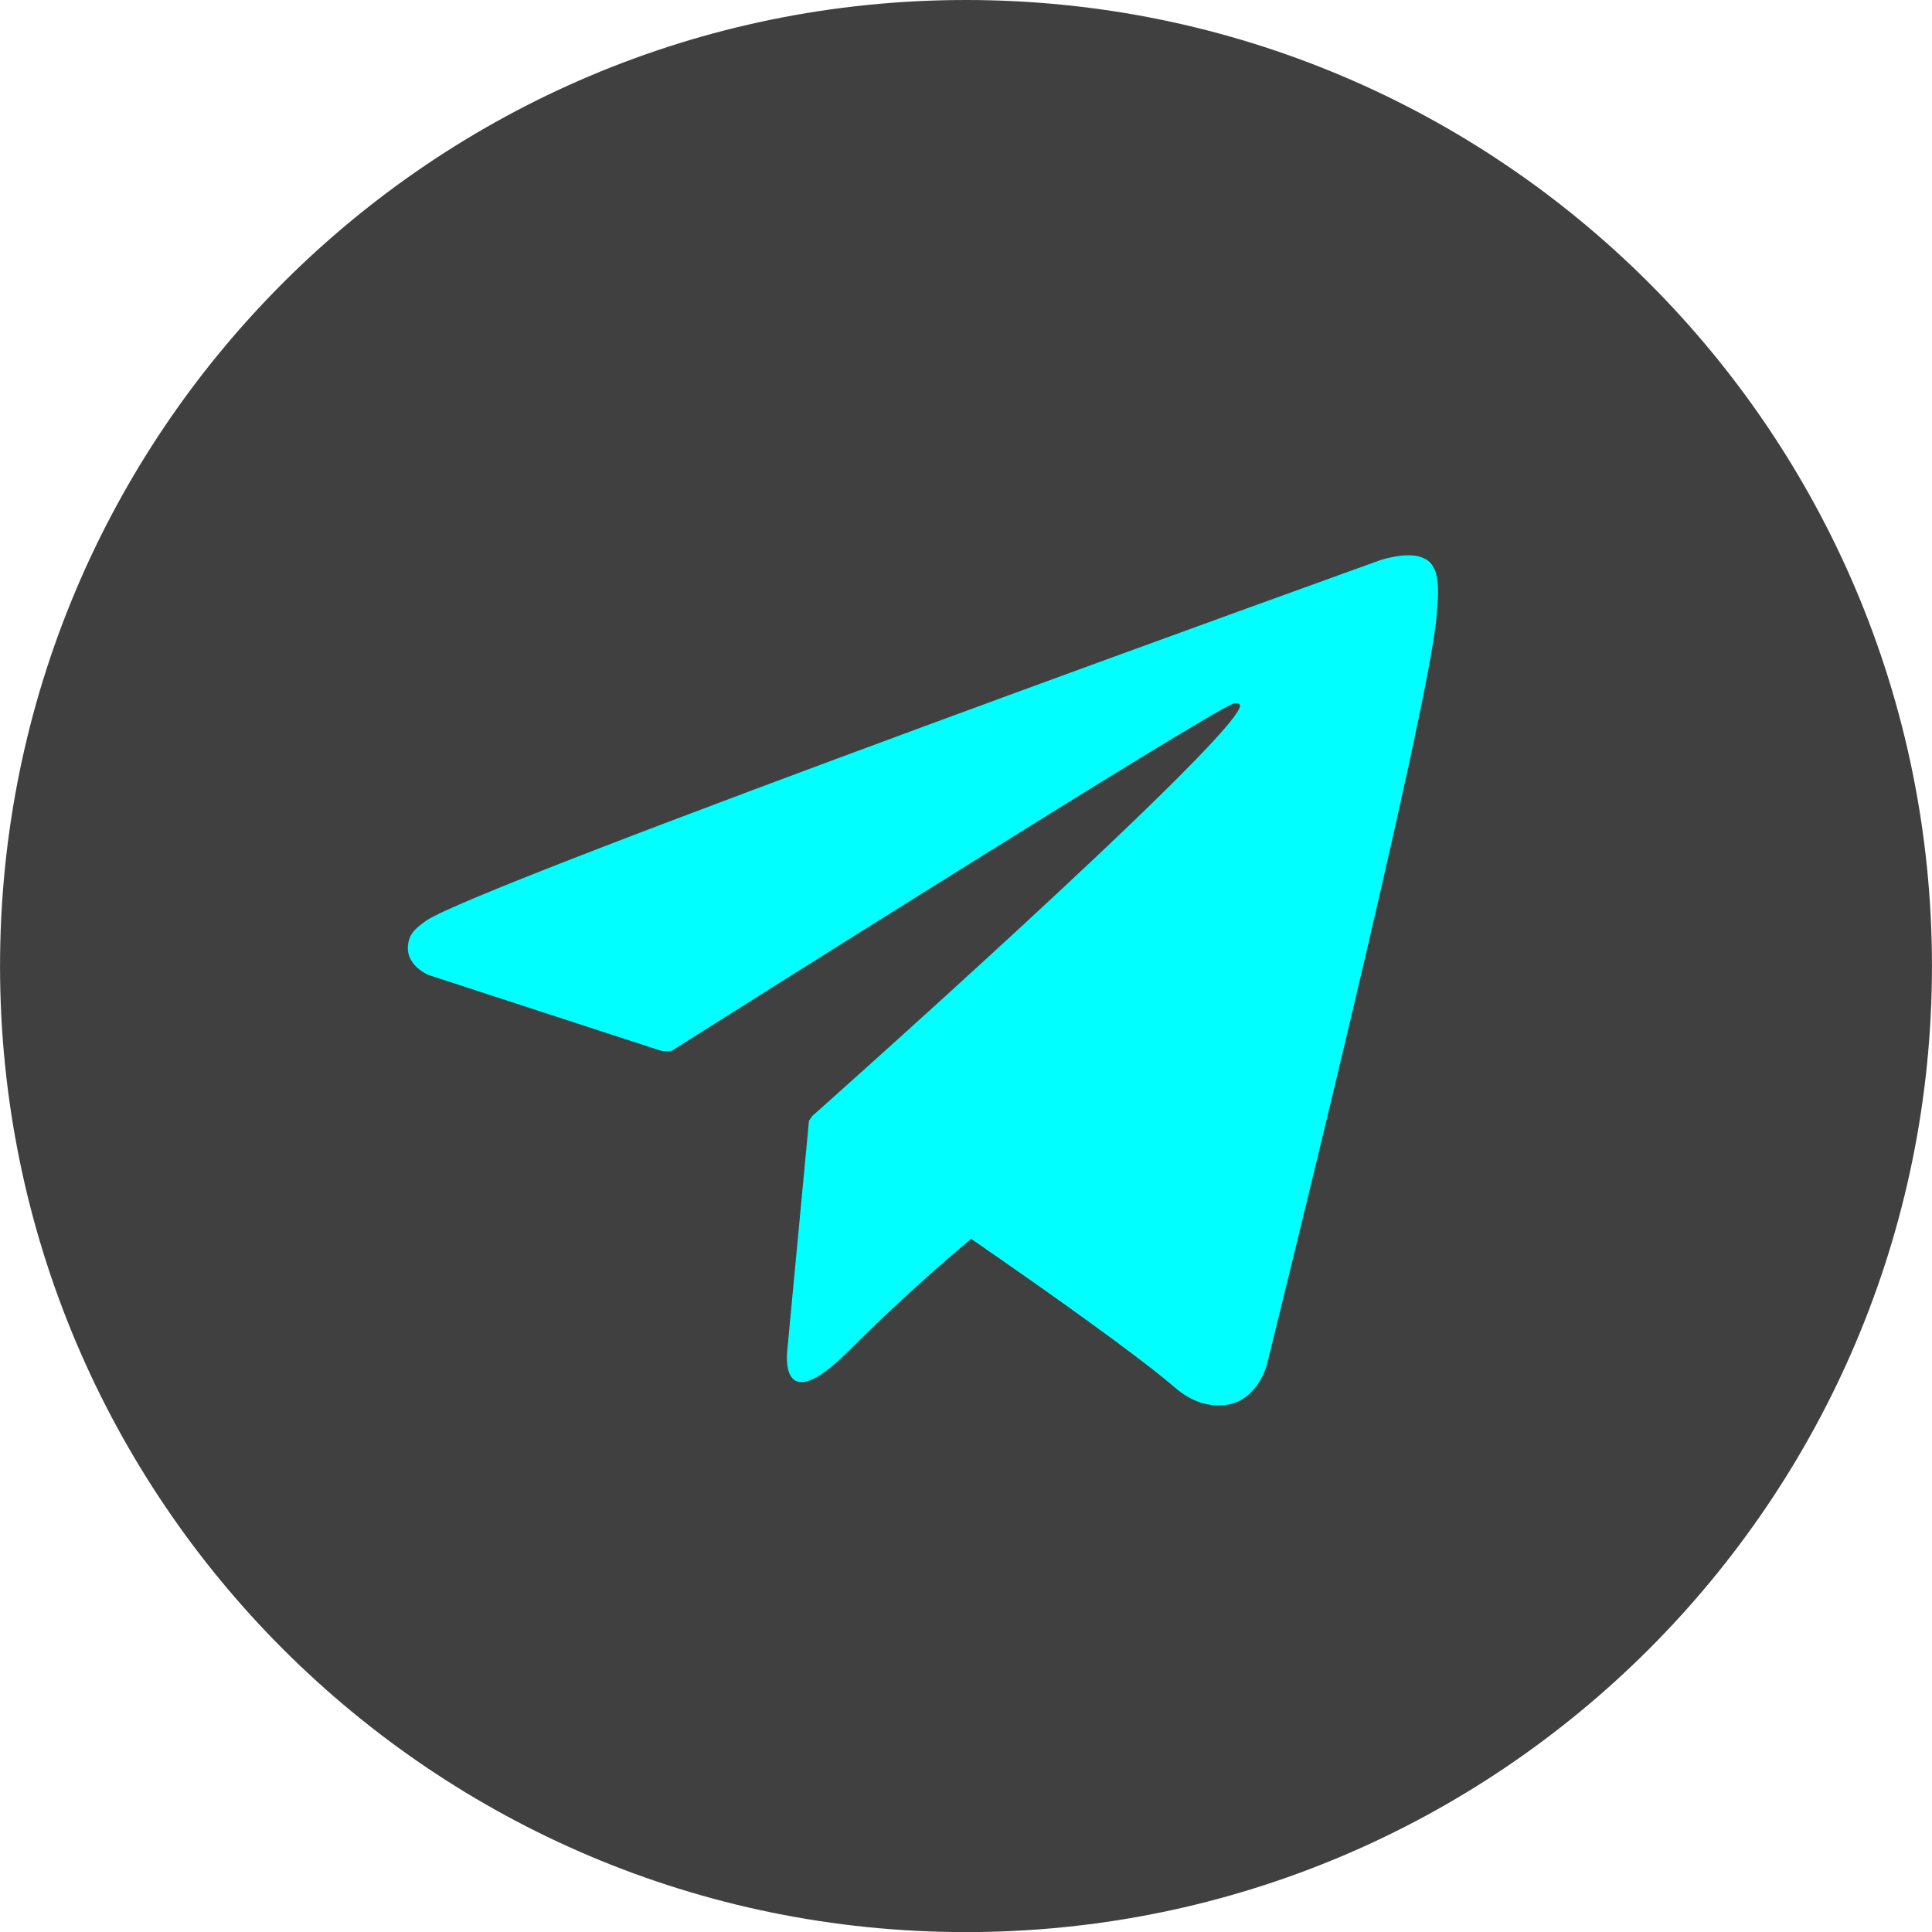 <?xml version="1.0" encoding="UTF-8"?> <!-- Creator: CorelDRAW --> <svg xmlns="http://www.w3.org/2000/svg" xmlns:xlink="http://www.w3.org/1999/xlink" xmlns:xodm="http://www.corel.com/coreldraw/odm/2003" xml:space="preserve" width="21.581mm" height="21.582mm" style="shape-rendering:geometricPrecision; text-rendering:geometricPrecision; image-rendering:optimizeQuality; fill-rule:evenodd; clip-rule:evenodd" viewBox="0 0 115.15 115.16"> <defs> <style type="text/css"> <![CDATA[ .fil0 {fill:#404040} .fil1 {fill:aqua;fill-rule:nonzero} ]]> </style> </defs> <g id="Слой_x0020_1">  <g id="_2665227387008"> <path class="fil0" d="M57.57 0c-31.8,0 -57.57,25.78 -57.57,57.58 0,31.79 25.78,57.58 57.57,57.58 31.8,0 57.58,-25.79 57.58,-57.58 0,-31.8 -25.78,-57.58 -57.58,-57.58z"></path> <path class="fil1" d="M85.6 34.19c-0.22,-0.65 -0.48,-0.82 -0.89,-0.98 -0.9,-0.33 -2.42,0.17 -2.42,0.17 0,0 -53.81,19.35 -56.88,21.49 -0.66,0.46 -0.88,0.73 -1,1.05 -0.53,1.52 1.12,2.19 1.12,2.19l13.87 4.52c0,0 0.52,0.08 0.7,-0.04 3.16,-2 31.74,-20.04 33.4,-20.65 0.26,-0.08 0.45,0.01 0.4,0.19 -0.66,2.32 -25.49,24.39 -25.49,24.39 0,0 -0.1,0.12 -0.16,0.25l-0.03 -0.02 -1.3 13.76c0,0 -0.54,4.21 3.67,0 2.97,-2.97 5.85,-5.47 7.29,-6.67 4.77,3.29 9.9,6.94 12.12,8.84 1.11,0.96 2.04,1.11 2.81,1.08 2.1,-0.08 2.69,-2.39 2.69,-2.39 0,0 9.81,-39.47 10.13,-44.75 0.03,-0.52 0.08,-0.84 0.08,-1.2 0.01,-0.5 -0.04,-0.99 -0.12,-1.22l-0 0.01 -0 -0z"></path> </g> </g> </svg> 